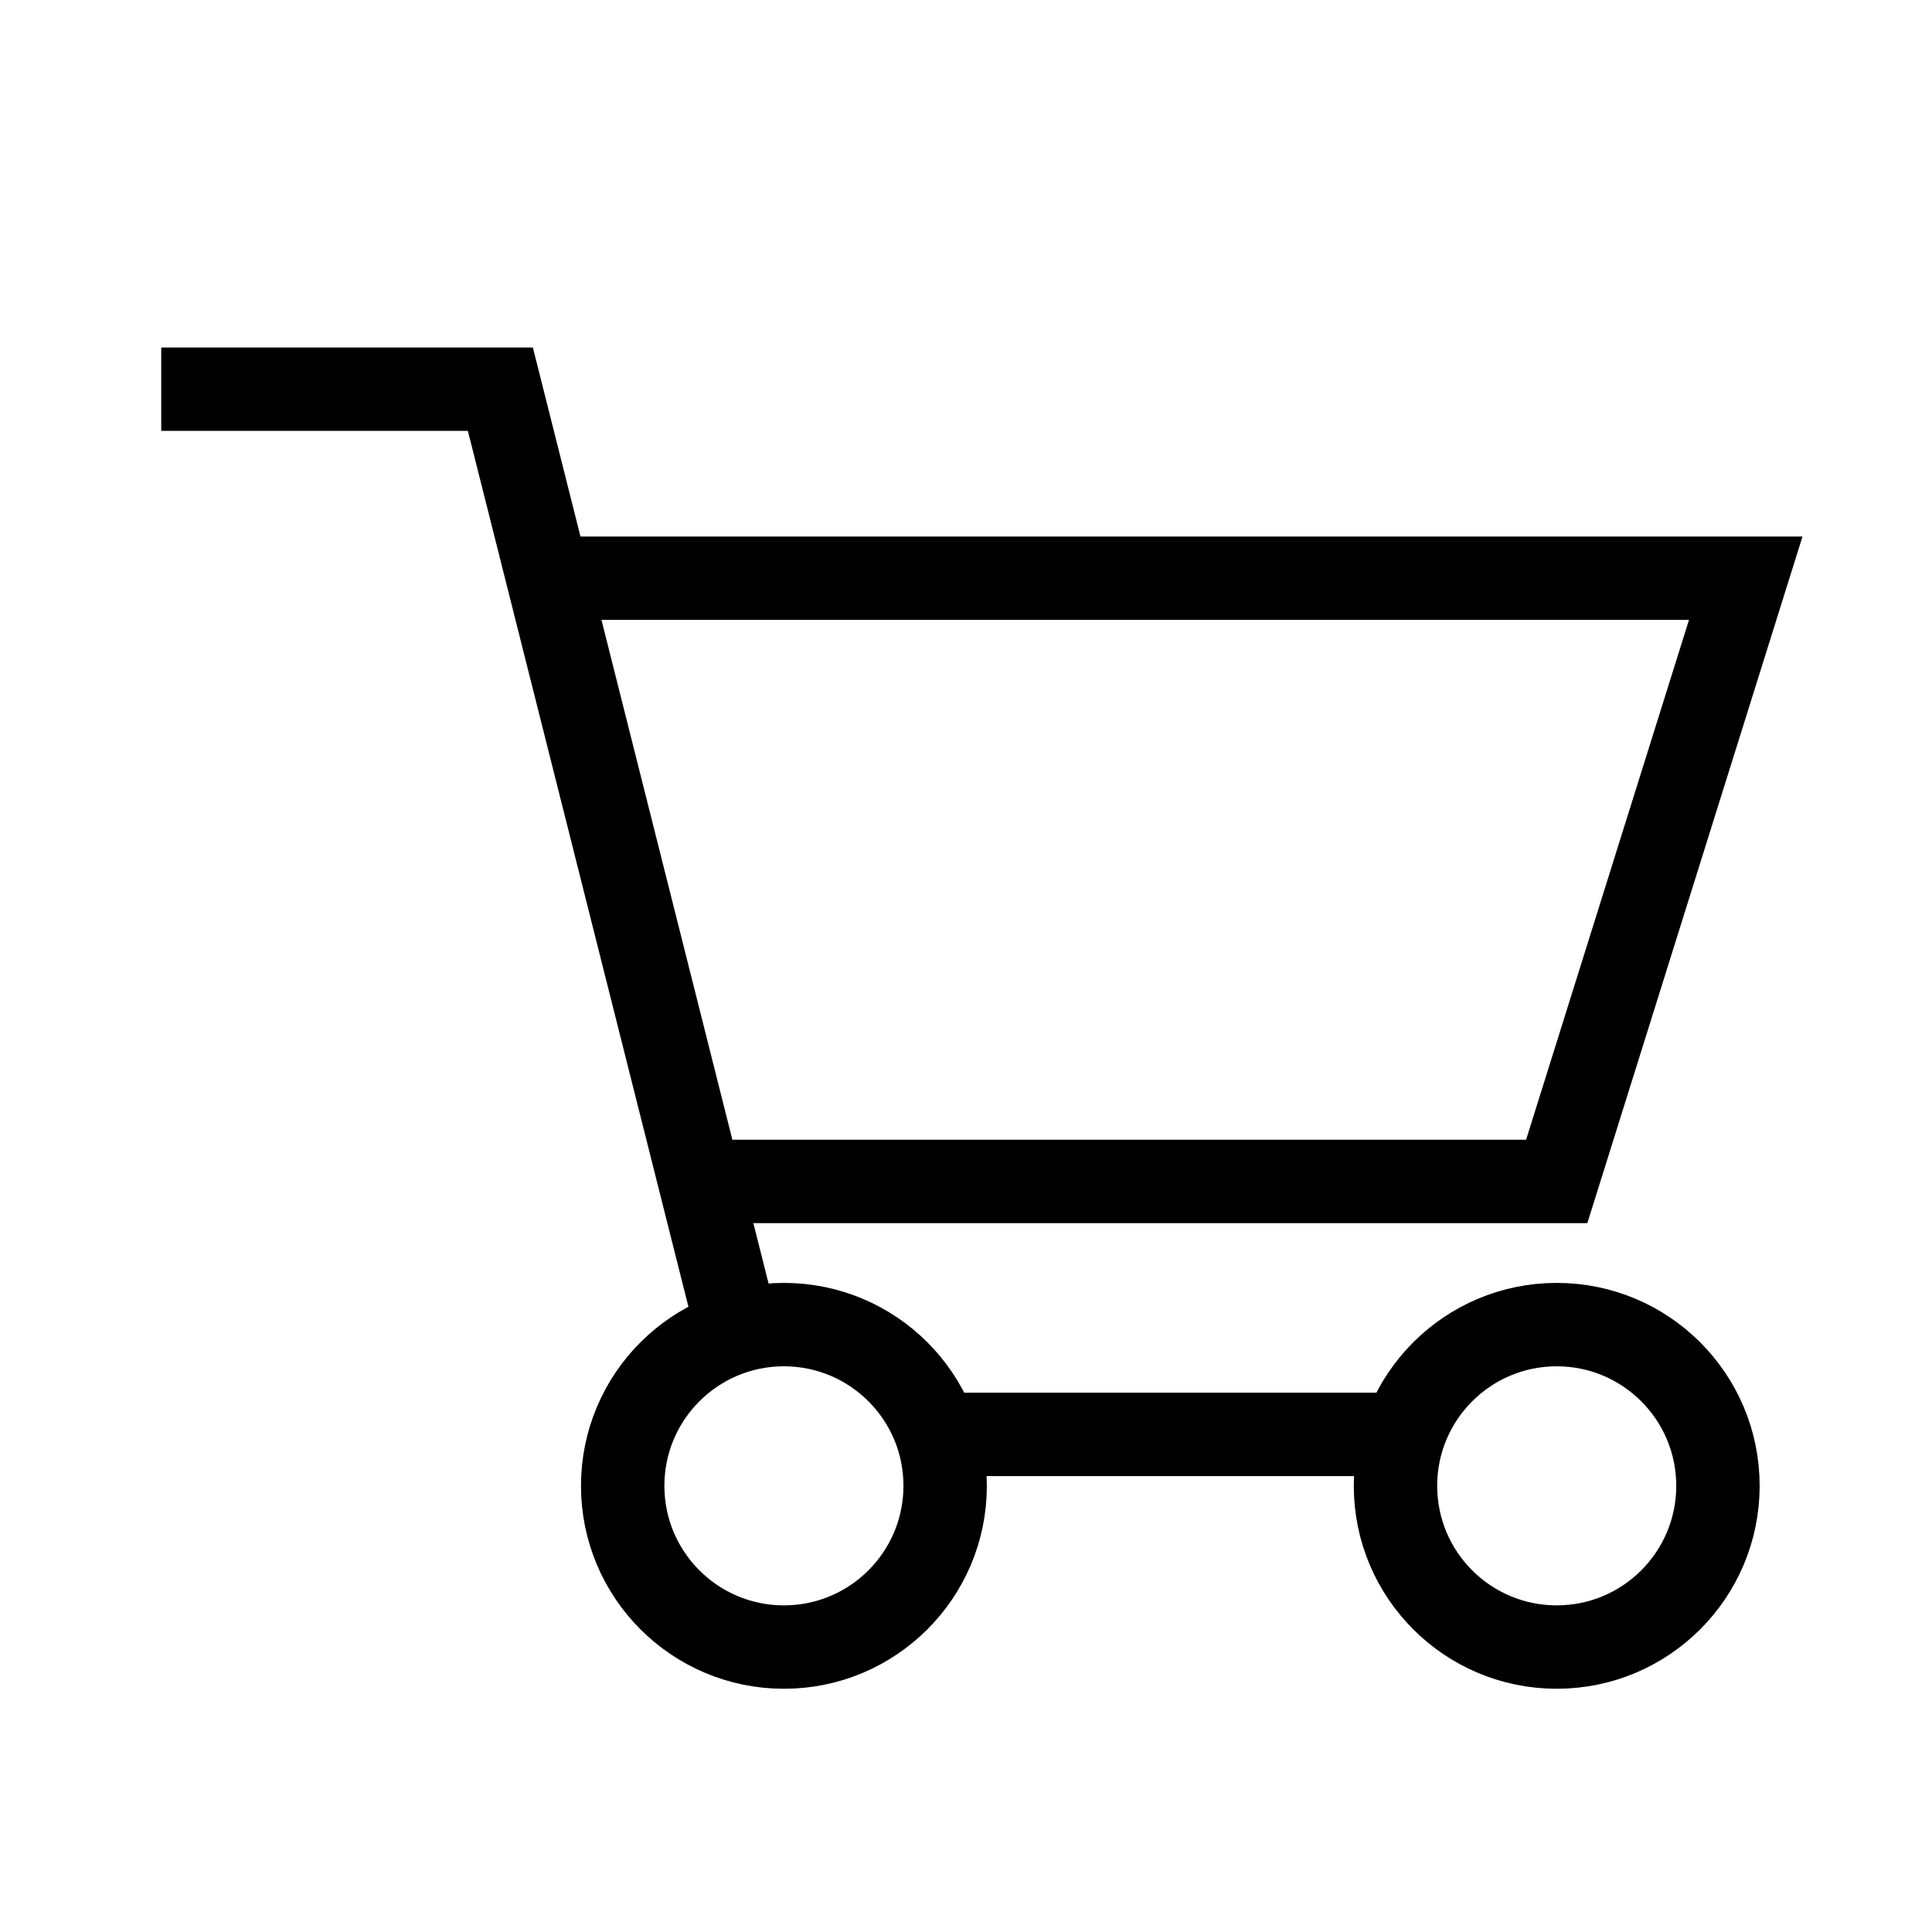 <?xml version="1.0" ?><svg id="Слой_2" style="enable-background:new 0 0 139 139;" version="1.1" viewBox="0 0 139 139" xml:space="preserve" xmlns="http://www.w3.org/2000/svg" xmlns:xlink="http://www.w3.org/1999/xlink"><style type="text/css">
	.st0{fill:none;stroke:#000000;stroke-width:6;stroke-miterlimit:10;}
	.st1{display:none;fill:none;stroke:#000000;stroke-width:6;stroke-miterlimit:10;}
</style><polyline class="st0" id="XMLID_12_" points="11.6,28 36,28 53.4,97.1 "/><circle class="st0" cx="56.4" cy="106.9" id="XMLID_13_" r="11.6"/><circle class="st0" cx="112" cy="106.9" id="XMLID_15_" r="11.6"/><line class="st0" id="XMLID_16_" x1="67.4" x2="101" y1="103.2" y2="103.2"/><polyline class="st0" id="XMLID_17_" points="50.3,85 112,85 125.6,41.6 39.4,41.6 "/><line class="st1" id="XMLID_18_" x1="82.5" x2="82.5" y1="85" y2="41.6"/><line class="st1" id="XMLID_24_" x1="97.3" x2="104.1" y1="85" y2="41.6"/><line class="st1" id="XMLID_25_" x1="67.4" x2="60.6" y1="85" y2="41.6"/></svg>